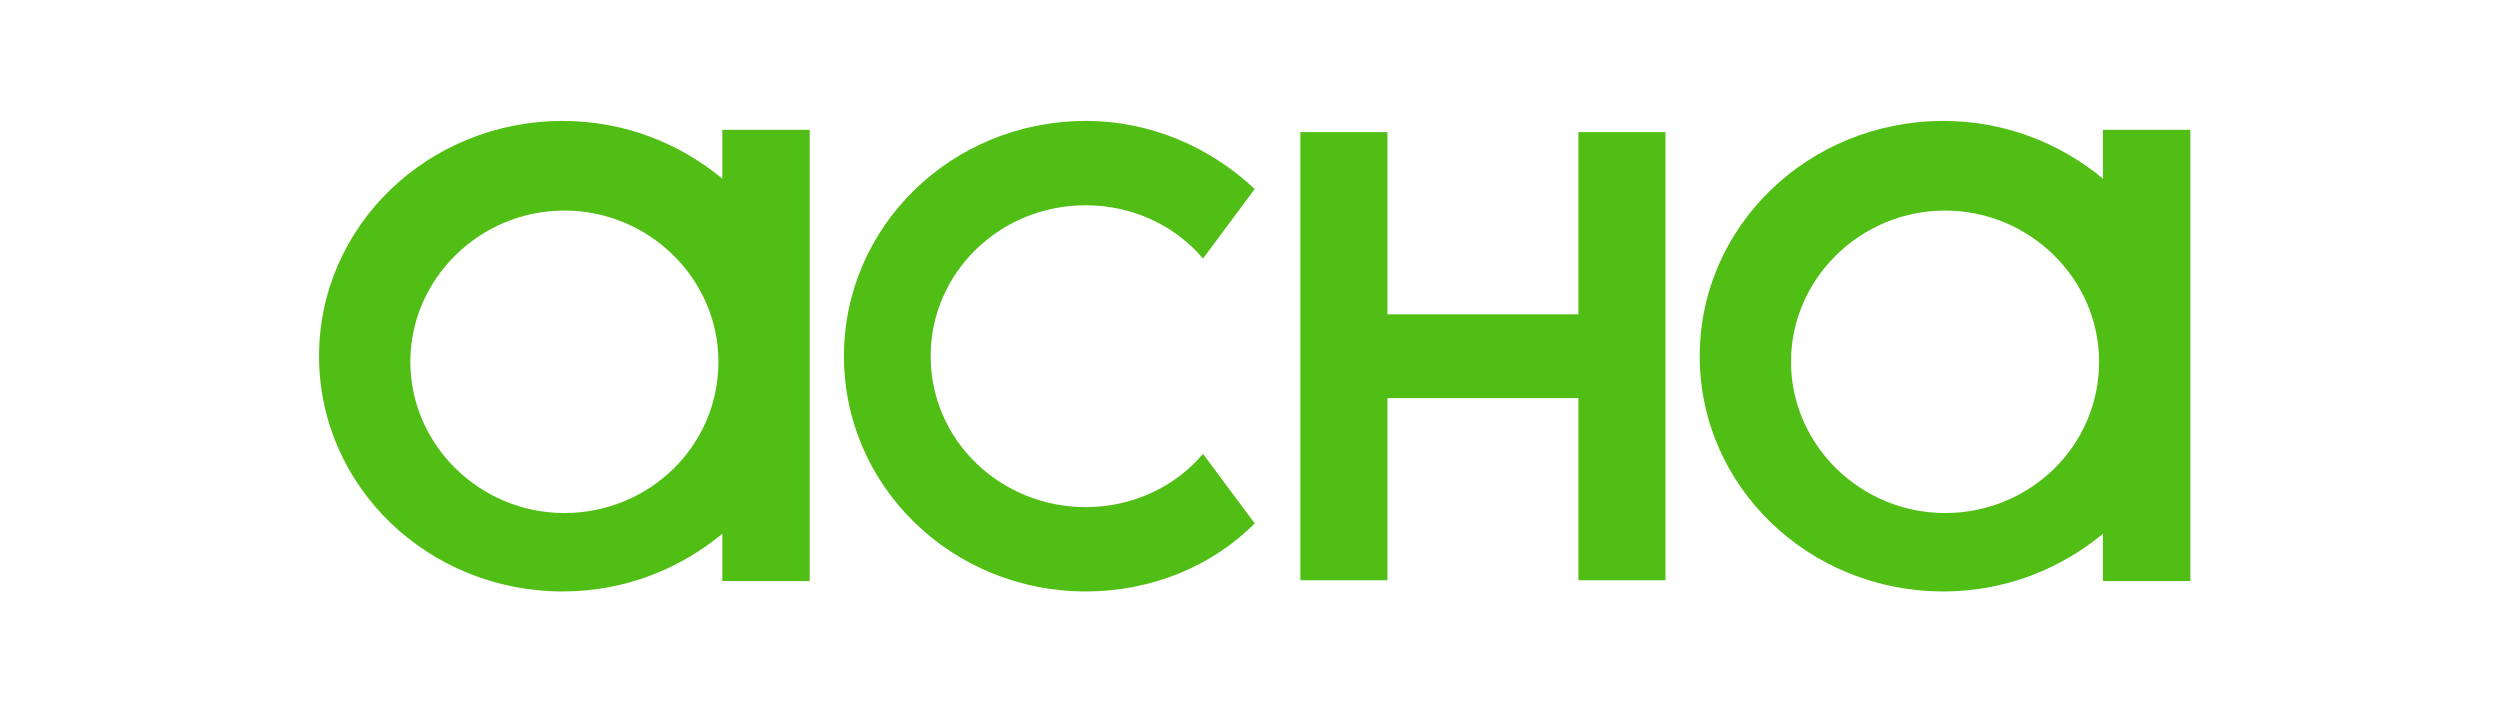<?xml version="1.0" encoding="UTF-8"?>
<svg xmlns="http://www.w3.org/2000/svg" width="191" height="55" viewBox="0 0 191 55" fill="none">
  <g clip-path="url(#clip0_448_122)">
    <path d="M55.184 13.648C51.905 10.937 47.687 9.24 43.003 9.24C32.693 9.24 24.376 17.266 24.376 27.213C24.376 37.161 32.693 45.187 43.002 45.187C47.688 45.187 51.904 43.491 55.185 40.779V44.395H61.862V9.918H55.184V13.649V13.648ZM43.119 39.196C36.657 39.196 31.35 33.985 31.35 27.641C31.35 21.298 36.657 16.087 43.119 16.087C49.58 16.087 54.888 21.298 54.888 27.641C54.888 34.098 49.58 39.196 43.119 39.196ZM82.958 38.744C86.561 38.744 89.816 37.16 91.908 34.674L95.86 39.987C92.606 43.265 87.956 45.187 82.958 45.187C72.73 45.187 64.477 37.161 64.477 27.213C64.477 17.266 72.73 9.24 82.958 9.24C87.956 9.24 92.489 11.275 95.86 14.44L91.908 19.753C89.816 17.266 86.561 15.683 82.958 15.683C76.333 15.683 71.102 20.883 71.102 27.213C71.102 33.656 76.449 38.744 82.958 38.744ZM160.667 9.918V13.649C157.387 10.936 153.169 9.24 148.485 9.24C138.175 9.24 129.859 17.266 129.859 27.213C129.859 37.161 138.175 45.187 148.485 45.187C153.17 45.187 157.387 43.491 160.667 40.779V44.395H167.344V9.918H160.667ZM148.601 39.196C142.14 39.196 136.833 33.985 136.833 27.641C136.833 21.298 142.14 16.087 148.601 16.087C155.063 16.087 160.37 21.298 160.37 27.641C160.37 34.098 155.063 39.196 148.601 39.196ZM120.59 24.014V10.096H127.243V44.331H120.59V30.413H106V44.331H99.347V10.096H106V24.014H120.59V24.014Z" fill="#50BE14"></path>
  </g>
  <defs>
    <clipPath id="clip0_448_122">
      <rect width="142.968" height="35.946" fill="white" transform="translate(24.376 9.24)"></rect>
    </clipPath>
  </defs>
</svg>

